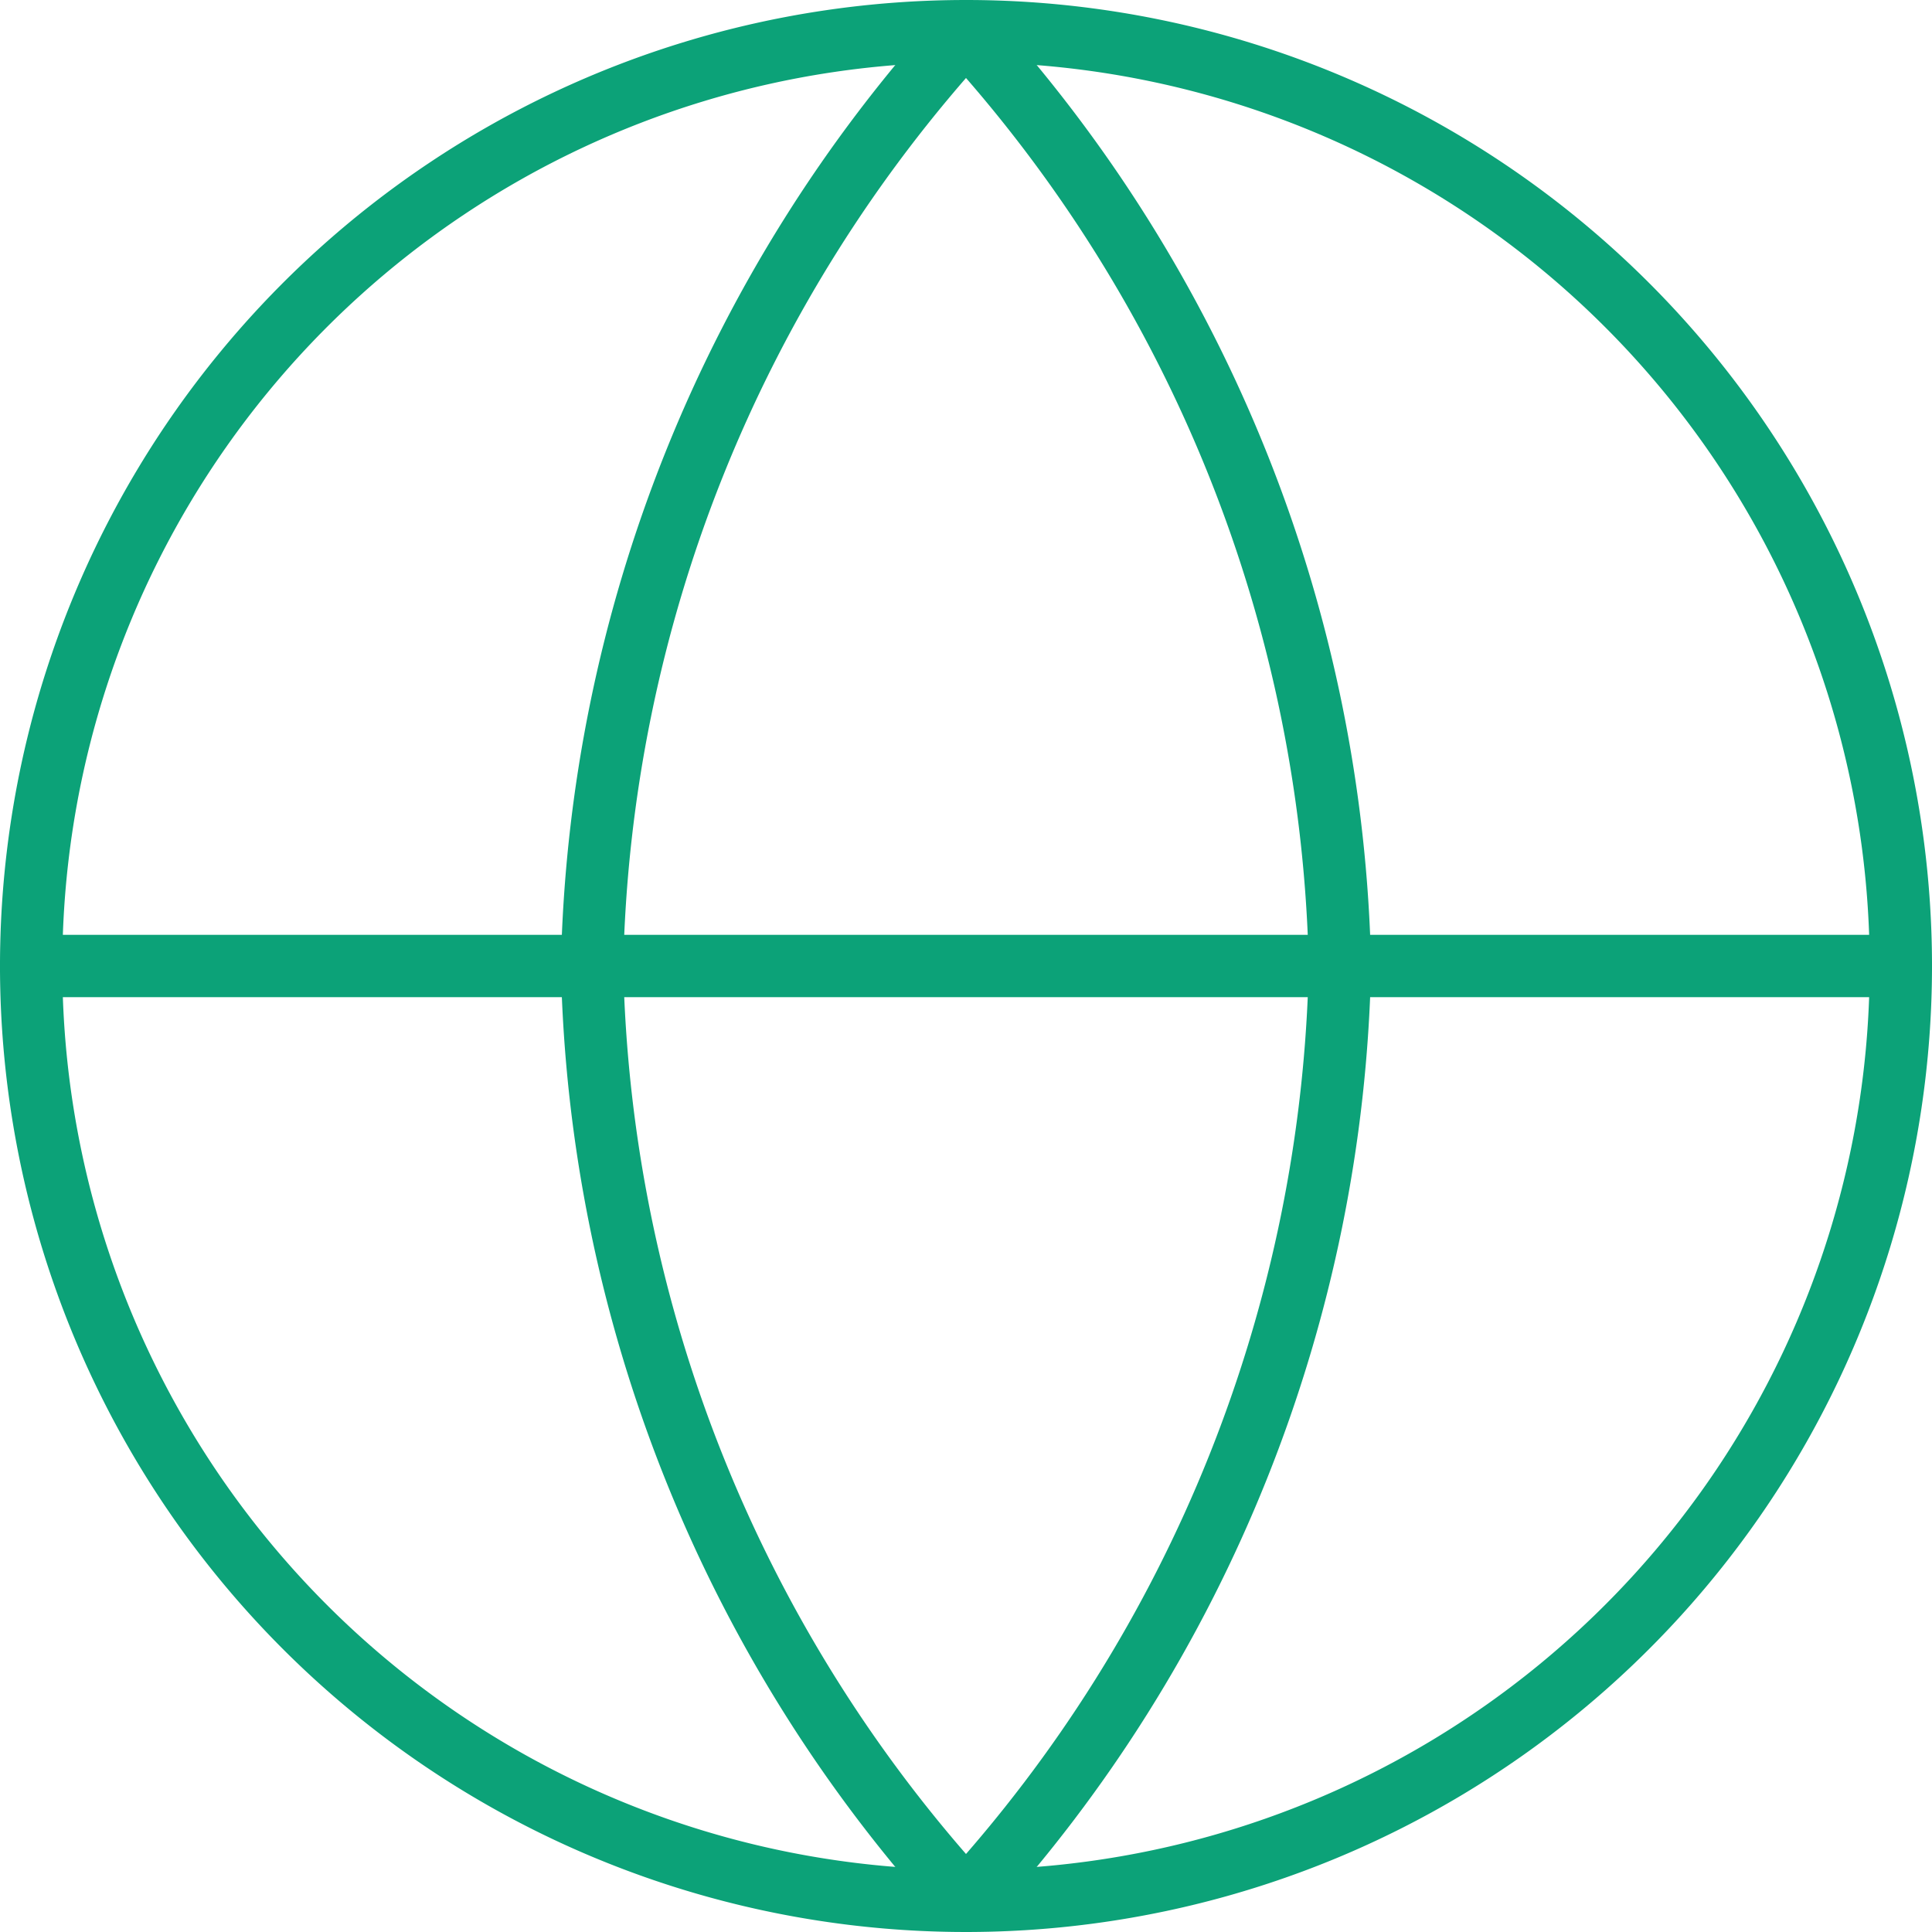 <svg xmlns="http://www.w3.org/2000/svg" width="31" height="31" viewBox="0 0 31 31">
  <g id="グループ_3729" data-name="グループ 3729" transform="translate(20625.5 918.5)">
    <path id="パス_945" data-name="パス 945" d="M33,18A15,15,0,1,1,18,3,15,15,0,0,1,33,18Z" transform="translate(-20628 -921)" fill="none" stroke="#0ca278" stroke-linecap="round" stroke-linejoin="round" stroke-width="1"/>
    <path id="パス_947" data-name="パス 947" d="M3,18H33" transform="translate(-20628 -921)" fill="none" stroke="#0ca278" stroke-linecap="round" stroke-linejoin="round" stroke-width="1"/>
    <path id="パス_946" data-name="パス 946" d="M18,3a22.95,22.95,0,0,1,6,15,22.95,22.95,0,0,1-6,15,22.95,22.95,0,0,1-6-15A22.95,22.95,0,0,1,18,3Z" transform="translate(-20628 -921)" fill="none" stroke="#0ca278" stroke-linecap="round" stroke-linejoin="round" stroke-width="1"/>
  </g>
</svg>
